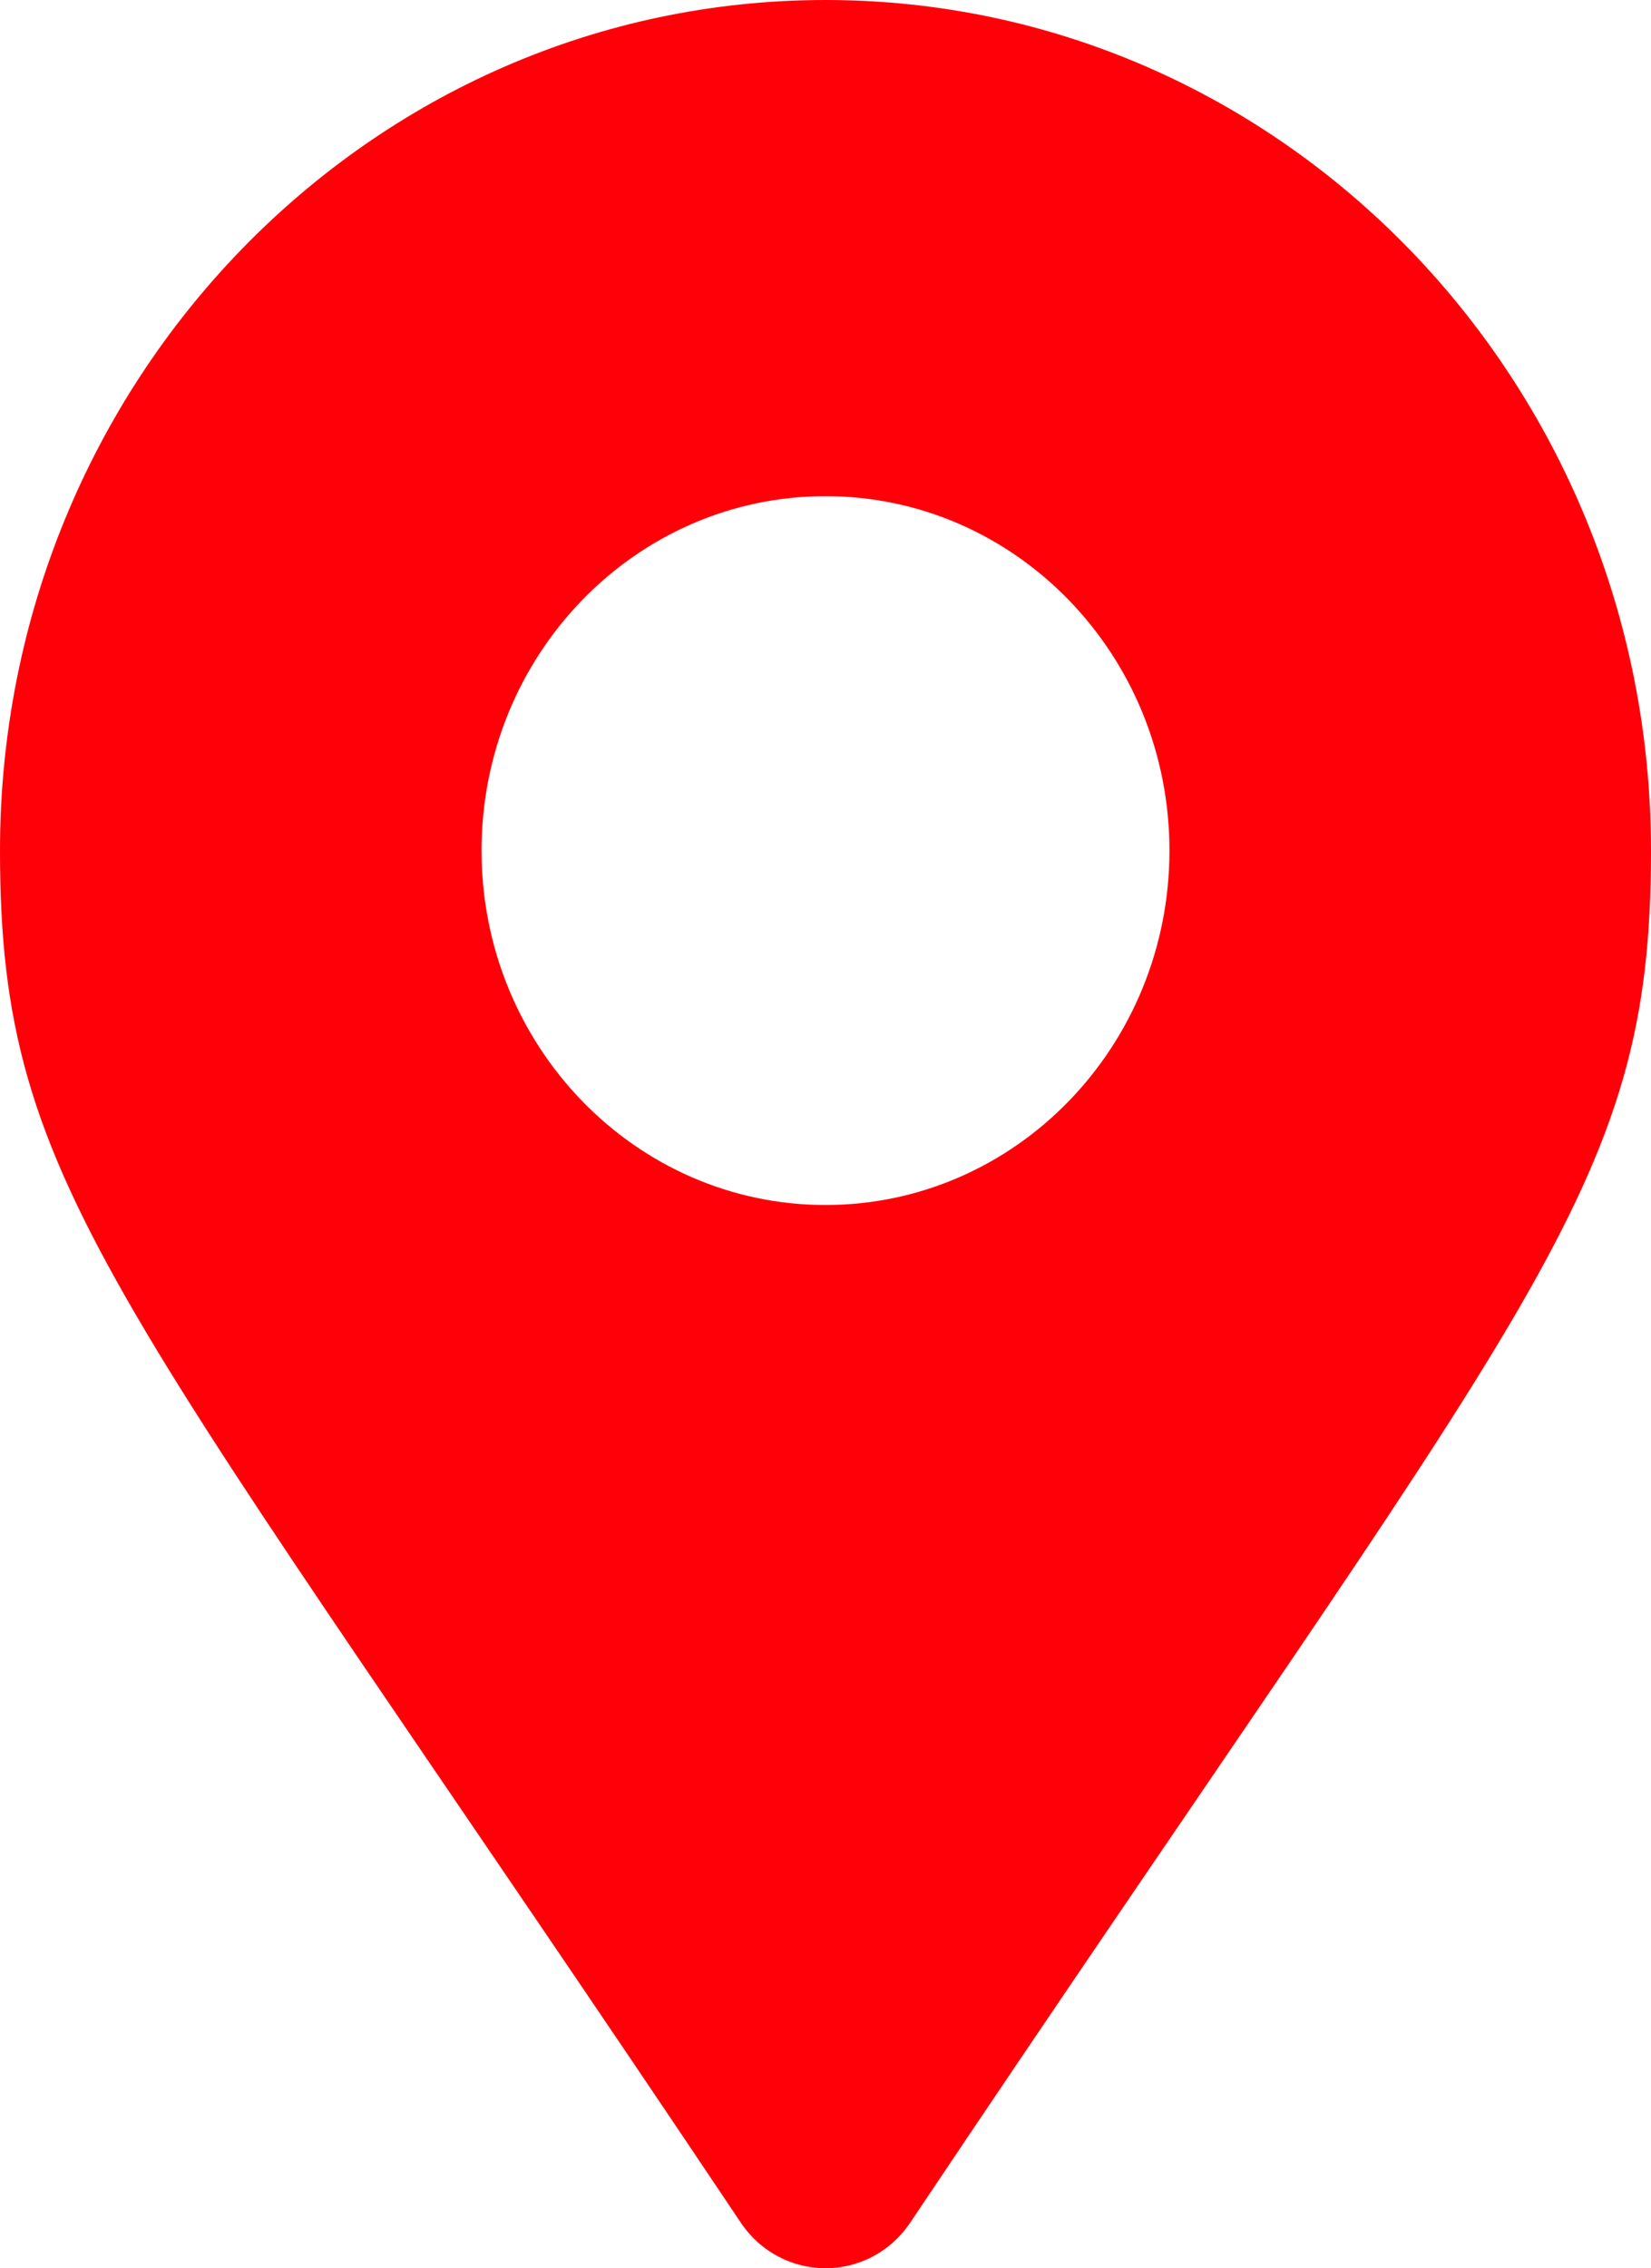 <svg width="75" height="103" viewBox="0 0 75 103" fill="none" xmlns="http://www.w3.org/2000/svg">
<path d="M33.646 100.922C5.268 58.547 0 54.198 0 38.625C0 17.293 16.789 0 37.5 0C58.211 0 75 17.293 75 38.625C75 54.198 69.732 58.547 41.354 100.922C39.492 103.693 35.508 103.693 33.646 100.922ZM37.5 54.719C46.13 54.719 53.125 47.513 53.125 38.625C53.125 29.737 46.13 22.531 37.5 22.531C28.87 22.531 21.875 29.737 21.875 38.625C21.875 47.513 28.87 54.719 37.5 54.719Z" fill="#FF0009"/>
</svg>
